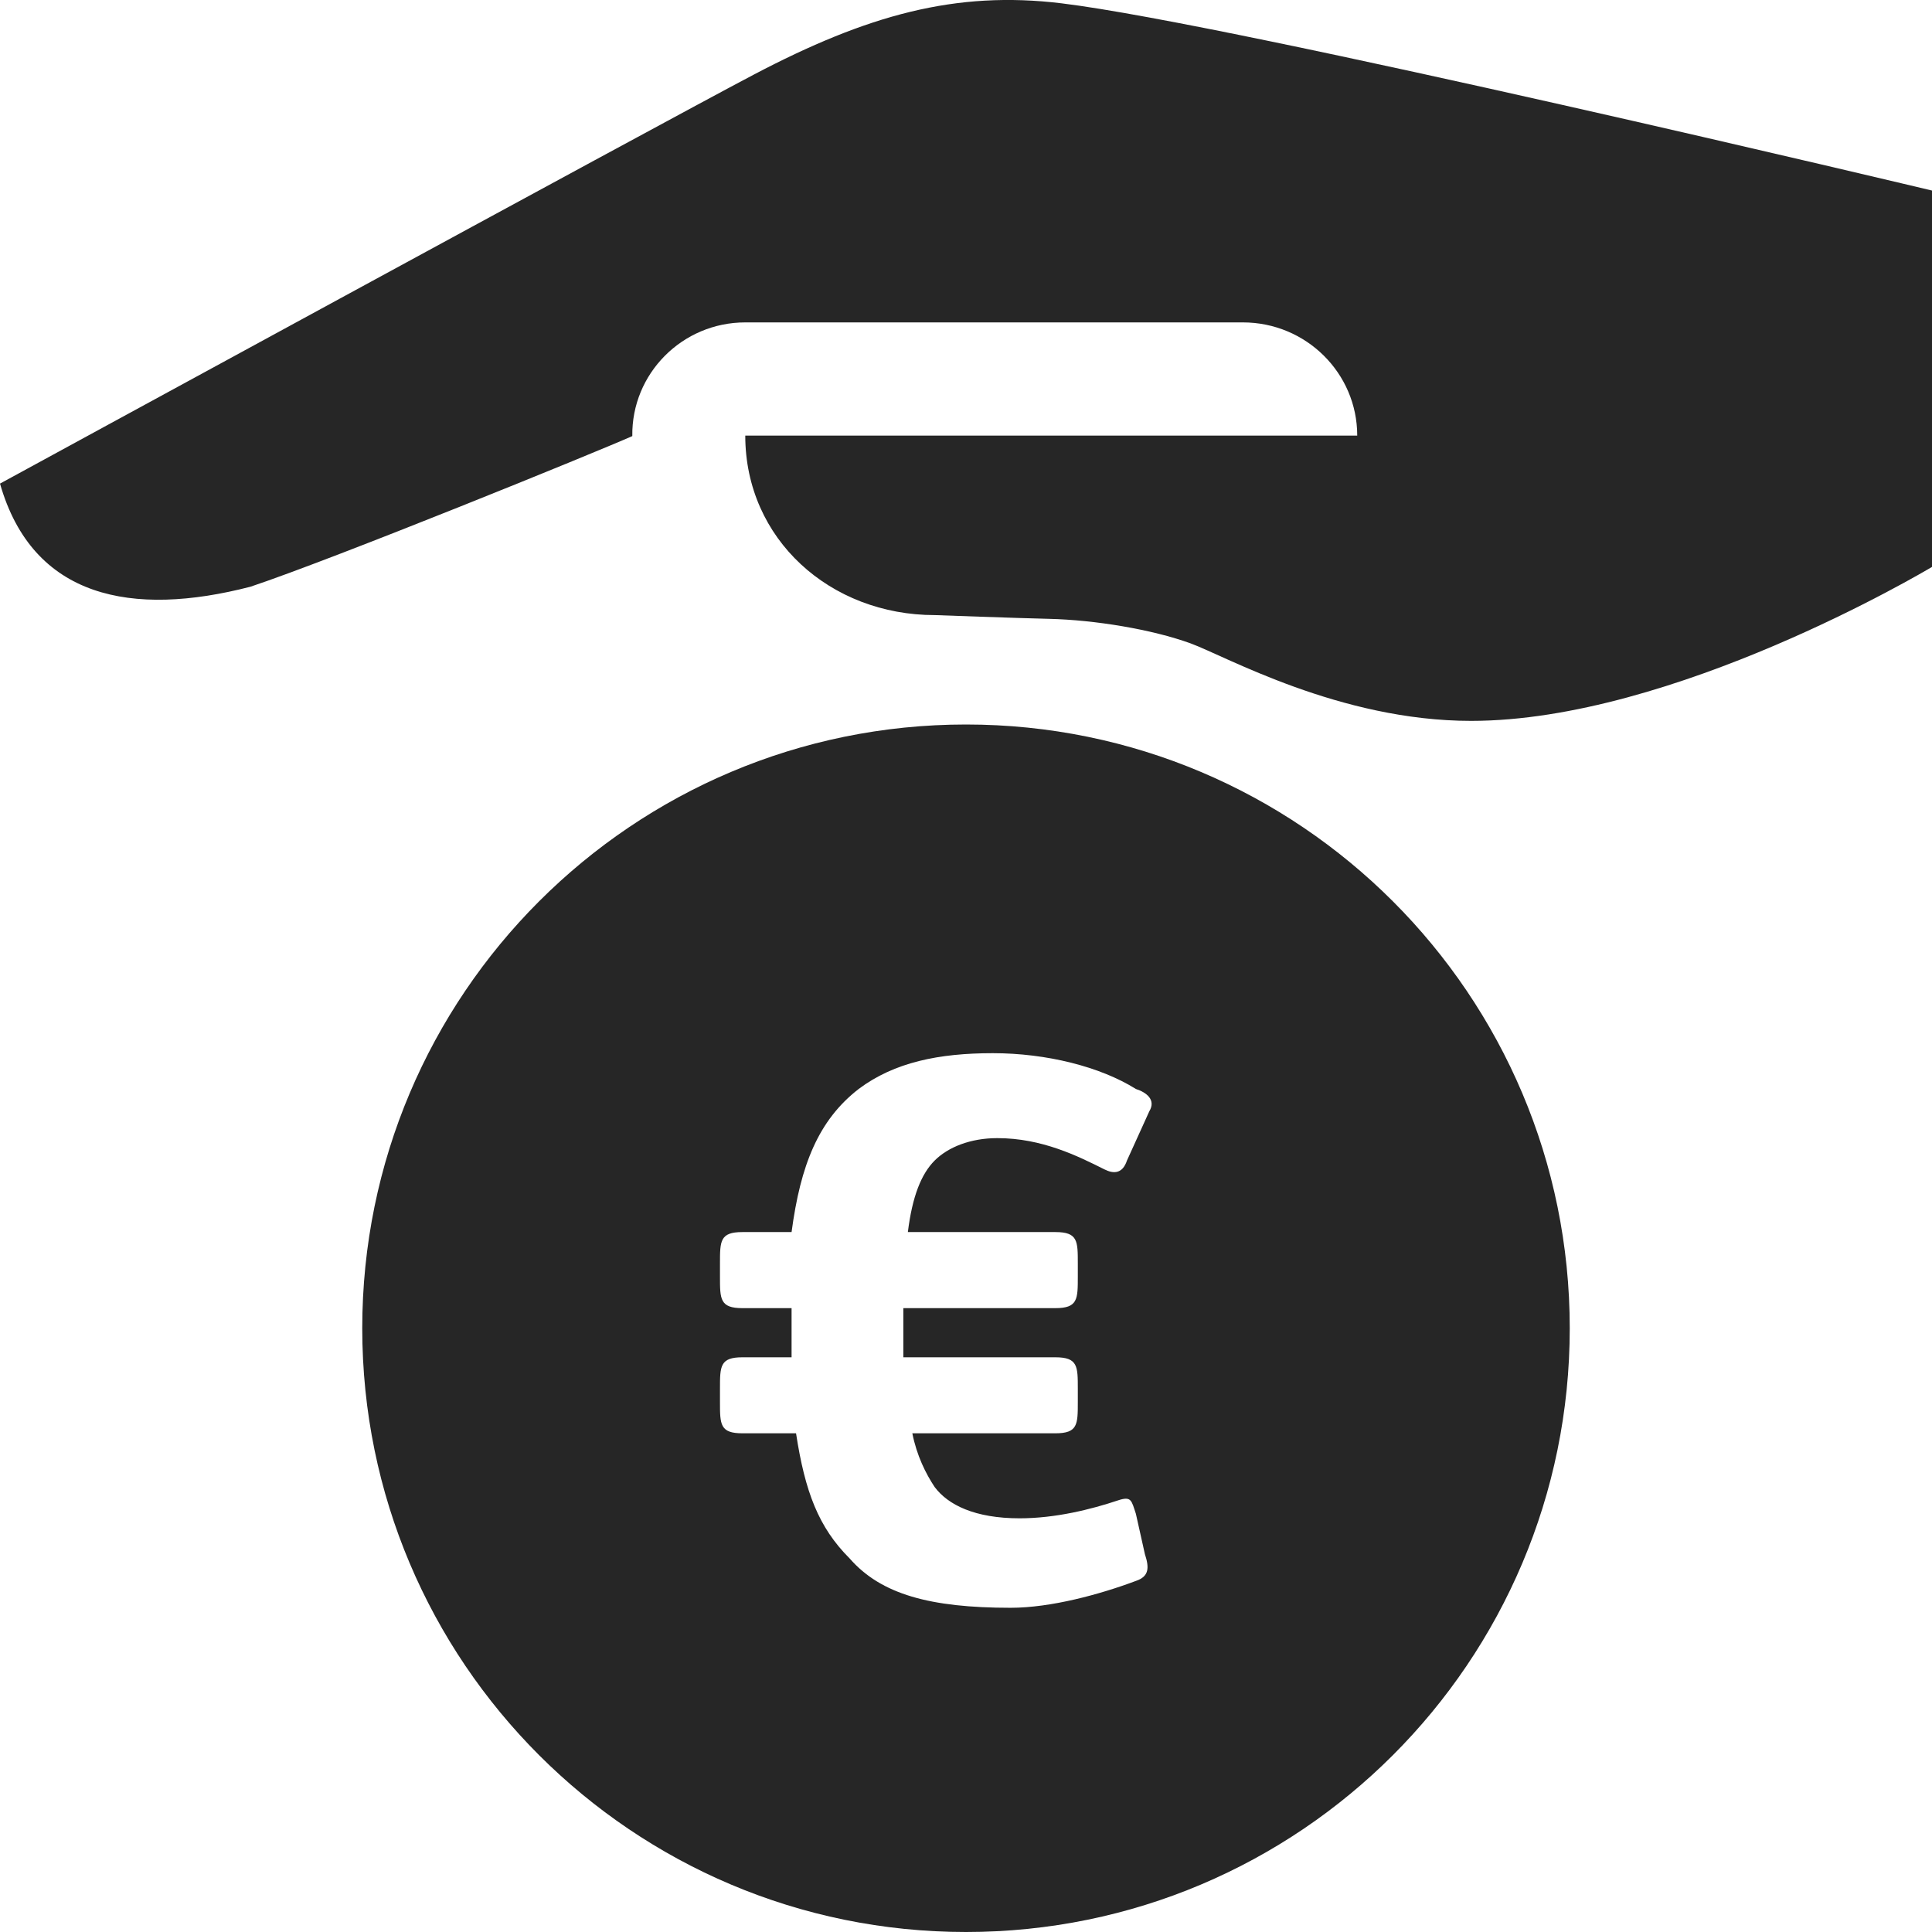 <svg width="32" height="32" viewBox="0 0 32 32" fill="none" xmlns="http://www.w3.org/2000/svg">
<path fill-rule="evenodd" clip-rule="evenodd" d="M0 8.01C0 8.01 10.863 2.089 12.479 1.239C14.368 0.246 15.829 -0.158 17.583 0.055C20.49 0.409 32 3.156 32 3.156V9.39C31.871 9.466 27.708 11.94 24.366 11.94C22.187 11.94 20.295 10.866 19.719 10.656C19.082 10.425 18.138 10.268 17.374 10.25C16.848 10.238 15.485 10.188 15.485 10.188C13.75 10.188 12.344 8.931 12.344 7.215H22.48C22.48 6.18 21.632 5.34 20.586 5.34H12.344C11.3 5.34 10.458 6.189 10.473 7.223C9.883 7.486 5.533 9.256 4.148 9.718C2.189 10.224 0.543 9.911 0 8.01ZM19.036 18.407L18.666 19.222C18.592 19.444 18.444 19.444 18.296 19.37C17.852 19.148 17.259 18.851 16.518 18.851C16.074 18.851 15.703 19 15.481 19.222C15.259 19.444 15.111 19.814 15.037 20.407H17.481C17.852 20.407 17.852 20.555 17.852 20.926V21.148C17.852 21.518 17.852 21.667 17.481 21.667H14.962V22.481H17.481C17.852 22.481 17.852 22.63 17.852 23V23.222C17.852 23.593 17.852 23.74 17.481 23.74H15.111C15.185 24.111 15.333 24.407 15.481 24.63C15.703 24.926 16.147 25.148 16.888 25.148C17.481 25.148 18.073 25 18.518 24.851C18.74 24.777 18.74 24.851 18.814 25.074L18.963 25.741C19.036 25.963 19.036 26.111 18.814 26.185C18.222 26.407 17.407 26.63 16.74 26.63C15.407 26.63 14.592 26.407 14.074 25.814C13.555 25.296 13.333 24.704 13.185 23.74H12.296C11.925 23.74 11.925 23.593 11.925 23.222V23C11.925 22.63 11.925 22.481 12.296 22.481H13.111V21.667H12.296C11.925 21.667 11.925 21.518 11.925 21.148V20.926C11.925 20.555 11.925 20.407 12.296 20.407H13.111C13.259 19.296 13.555 18.555 14.222 18.037C14.814 17.593 15.555 17.444 16.444 17.444C17.333 17.444 18.222 17.667 18.814 18.037C18.988 18.093 19.151 18.216 19.036 18.407ZM16 12C10.477 12 6 16.477 6 22C6 27.522 10.477 32 16 32C21.522 32 26 27.522 26 22C26 16.477 21.522 12 16 12Z" fill="#262626"/>
</svg>
